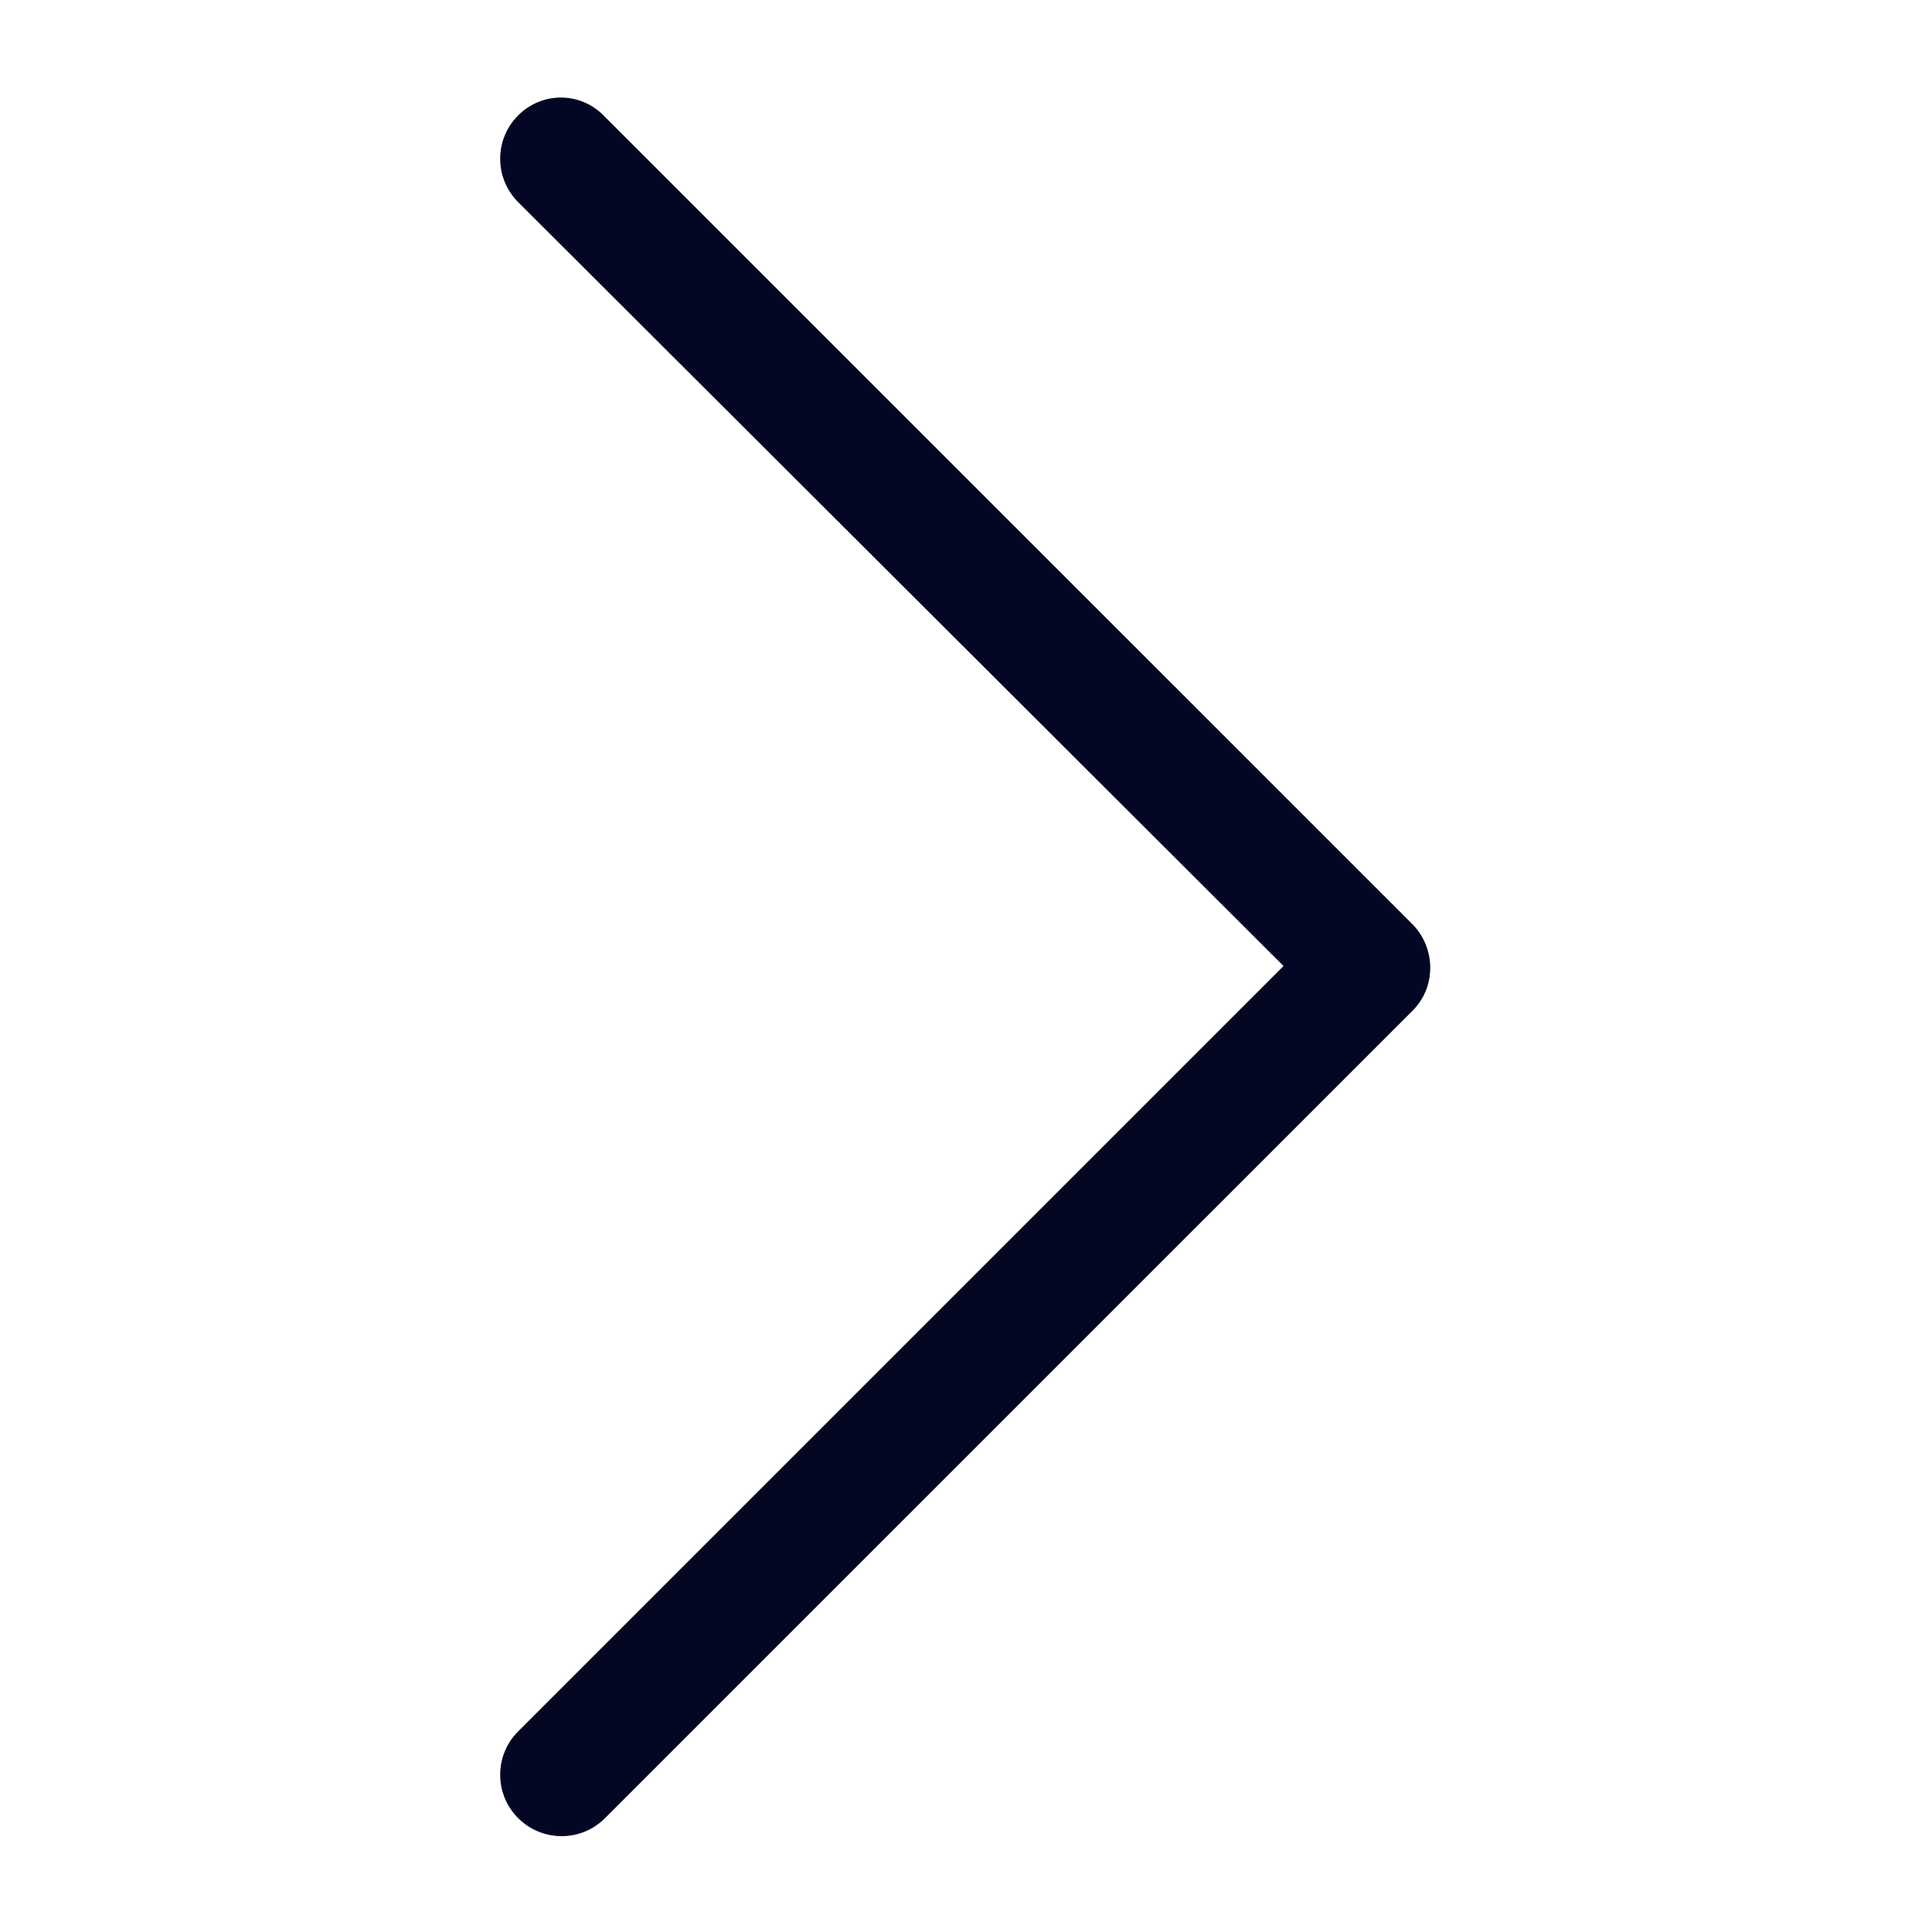 <?xml version="1.0" encoding="UTF-8"?> <svg xmlns="http://www.w3.org/2000/svg" width="14" height="14" viewBox="0 0 14 14" fill="none"><g clip-path="url(#clip0_288_8)"><path d="M3.755 0.836C3.581 1.009 3.581 1.291 3.755 1.465L9.301 7L3.755 12.546C3.581 12.719 3.581 13.002 3.755 13.175C3.929 13.349 4.211 13.349 4.384 13.175L10.234 7.326C10.321 7.239 10.364 7.13 10.364 7.011C10.364 6.902 10.321 6.783 10.234 6.696L4.384 0.847C4.211 0.662 3.929 0.662 3.755 0.836Z" fill="#030723"></path></g><defs><clipPath id="clip0_288_8"><rect width="14" height="14" fill="white" transform="translate(0 14) rotate(-90)"></rect></clipPath></defs></svg> 